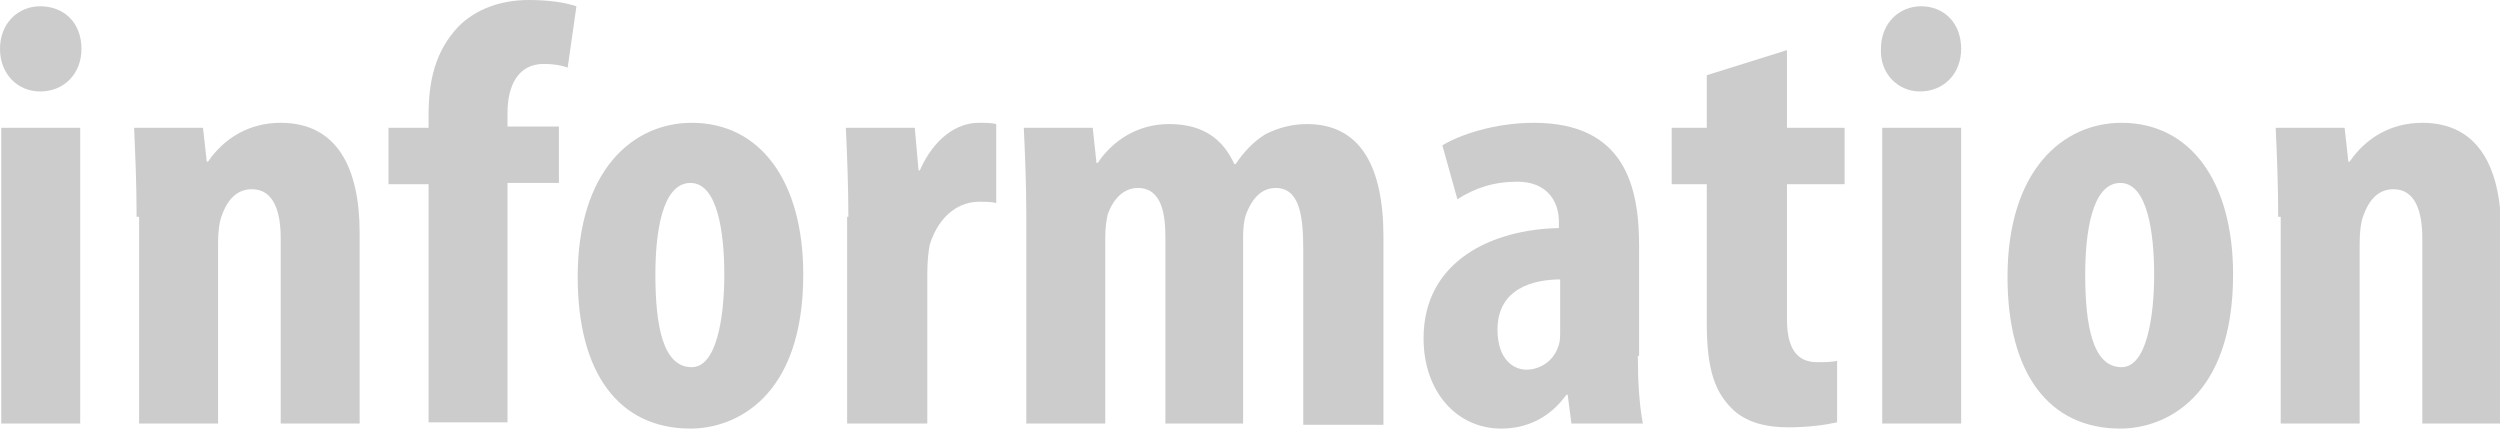 <?xml version="1.0" encoding="utf-8"?>
<!-- Generator: Adobe Illustrator 24.3.0, SVG Export Plug-In . SVG Version: 6.00 Build 0)  -->
<svg version="1.1" id="レイヤー_1" xmlns="http://www.w3.org/2000/svg" xmlns:xlink="http://www.w3.org/1999/xlink" x="0px"
	 y="0px" viewBox="0 0 199.5 34.2" style="enable-background:new 0 0 199.5 34.2;" xml:space="preserve">
<style type="text/css">
	.st0{fill:#CCCCCC;}
</style>
<g>
	<path class="st0" d="M6.5,3.9c0,2-1.4,3.4-3.3,3.4C1.4,7.3,0,5.9,0,3.9c0-2.1,1.5-3.4,3.2-3.4C5.1,0.5,6.5,1.8,6.5,3.9z M0.1,33.8
		V10.2h6.3v23.6H0.1z"/>
	<path class="st0" d="M10.9,17.3c0-2.6-0.1-4.9-0.2-7.1h5.5l0.3,2.7h0.1c1.3-1.9,3.3-3.1,5.8-3.1c4.5,0,6.3,3.6,6.3,8.8v15.2h-6.3
		V19c0-2-0.5-3.9-2.3-3.9c-1.1,0-1.9,0.7-2.4,2.1c-0.2,0.5-0.3,1.3-0.3,2.2v14.4h-6.3V17.3z"/>
	<path class="st0" d="M34.2,33.8V14.7H31v-4.5h3.2v-1c0-2.7,0.5-5.1,2.4-7.1C38,0.7,40,0,42.2,0c1.6,0,2.9,0.2,3.8,0.5l-0.7,4.9
		c-0.5-0.2-1.2-0.3-1.9-0.3c-2.1,0-2.9,1.8-2.9,3.9v1.1h4.1v4.5h-4.1v19.1H34.2z"/>
	<path class="st0" d="M64.1,21.9c0,9.9-5.5,12.3-9,12.3c-5.7,0-9-4.4-9-12.1c0-8.5,4.4-12.3,9.1-12.3C60.7,9.8,64.1,14.5,64.1,21.9z
		 M52.3,21.9c0,4.1,0.6,7.4,2.9,7.4c2,0,2.6-4,2.6-7.4c0-3.2-0.5-7.3-2.7-7.3C52.8,14.6,52.3,18.7,52.3,21.9z"/>
	<path class="st0" d="M67.7,17.3c0-2.4-0.1-4.9-0.2-7.1H73l0.3,3.4h0.1c1.1-2.5,2.9-3.8,4.7-3.8c0.6,0,1,0,1.4,0.1v6.3
		c-0.4-0.1-0.8-0.1-1.4-0.1c-1.4,0-3.1,0.9-3.9,3.4C74.1,20,74,20.8,74,21.8v12h-6.4V17.3z"/>
	<path class="st0" d="M81.9,17.3c0-2.6-0.1-4.9-0.2-7.1h5.5l0.3,2.8h0.1c1.2-1.8,3.2-3.1,5.7-3.1c2.7,0,4.3,1.2,5.2,3.2h0.1
		c0.6-0.9,1.4-1.8,2.4-2.4c1-0.5,2.1-0.8,3.3-0.8c4.2,0,6.1,3.3,6.1,9v15H104V19.9c0-2.7-0.3-4.9-2.2-4.9c-1.1,0-1.9,0.8-2.4,2.2
		c-0.1,0.3-0.2,1-0.2,1.6v15H93V19c0-1.7-0.2-4-2.2-4c-1,0-1.9,0.7-2.4,2.1c-0.1,0.4-0.2,1.1-0.2,1.8v14.9h-6.3V17.3z"/>
	<path class="st0" d="M130.7,28.4c0,1.9,0.1,3.8,0.4,5.4h-5.7l-0.3-2.3h-0.1c-1.3,1.8-3.1,2.7-5.2,2.7c-3.6,0-6.2-3-6.2-7.2
		c0-6.2,5.5-8.7,10.8-8.8v-0.5c0-1.8-1.1-3.2-3.3-3.2c-1.9,0-3.4,0.5-4.8,1.4l-1.2-4.3c1.3-0.8,4.1-1.8,7.3-1.8c7.2,0,8.4,5,8.4,9.8
		V28.4z M124.5,22.3c-2.1,0-5,0.7-5,4c0,2.4,1.3,3.2,2.3,3.2c1,0,2.2-0.6,2.6-2c0.1-0.3,0.1-0.7,0.1-1.1V22.3z"/>
	<path class="st0" d="M142.6,4v6.2h4.6v4.5h-4.6v10.8c0,2.8,1.2,3.4,2.4,3.4c0.6,0,1.1,0,1.6-0.1l0,4.9c-0.9,0.2-2.2,0.4-3.9,0.4
		c-1.8,0-3.4-0.4-4.5-1.5c-1.3-1.3-2-3-2-6.8V14.7h-2.8v-4.5h2.8V6L142.6,4z"/>
	<path class="st0" d="M156.5,3.9c0,2-1.4,3.4-3.3,3.4c-1.7,0-3.2-1.4-3.1-3.4c0-2.1,1.5-3.4,3.2-3.4C155.1,0.5,156.5,1.8,156.5,3.9z
		 M150.2,33.8V10.2h6.3v23.6H150.2z"/>
	<path class="st0" d="M178.2,21.9c0,9.9-5.5,12.3-9,12.3c-5.7,0-9-4.4-9-12.1c0-8.5,4.4-12.3,9.1-12.3
		C174.8,9.8,178.2,14.5,178.2,21.9z M166.4,21.9c0,4.1,0.6,7.4,2.9,7.4c2,0,2.6-4,2.6-7.4c0-3.2-0.5-7.3-2.7-7.3
		C166.9,14.6,166.4,18.7,166.4,21.9z"/>
	<path class="st0" d="M181.8,17.3c0-2.6-0.1-4.9-0.2-7.1h5.5l0.3,2.7h0.1c1.3-1.9,3.3-3.1,5.8-3.1c4.5,0,6.3,3.6,6.3,8.8v15.2h-6.3
		V19c0-2-0.5-3.9-2.3-3.9c-1.1,0-1.9,0.7-2.4,2.1c-0.2,0.5-0.3,1.3-0.3,2.2v14.4h-6.3V17.3z"/>
</g>
</svg>
